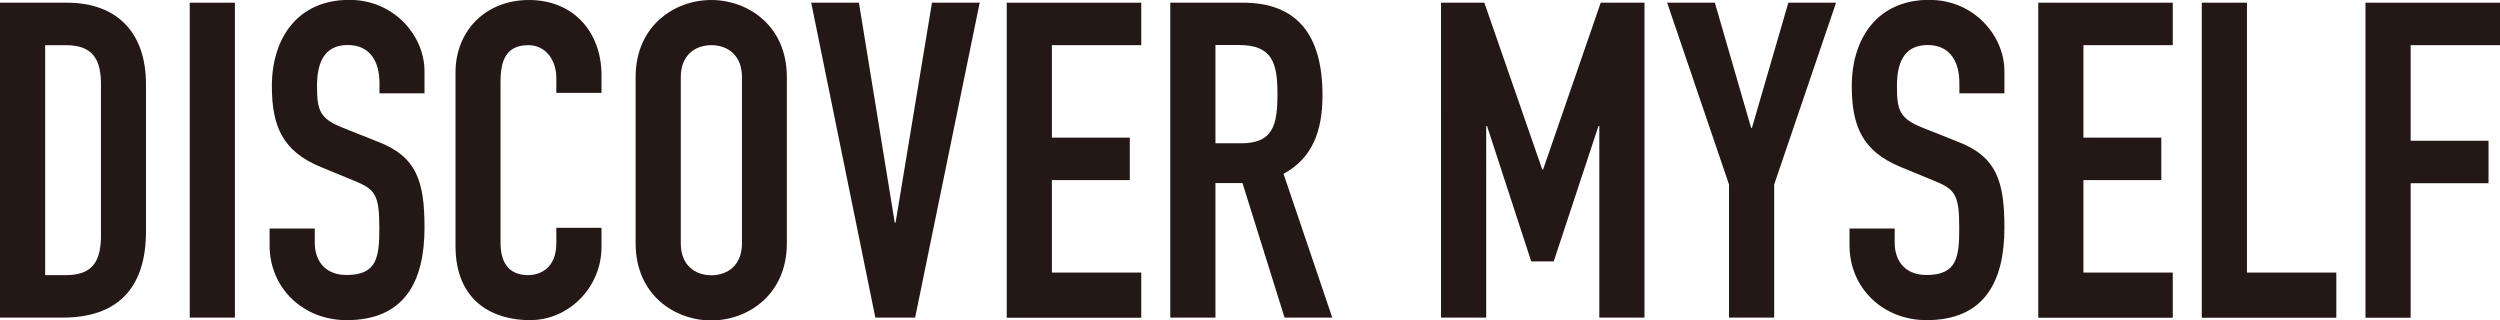 <?xml version="1.0" encoding="UTF-8"?><svg id="Layer_2" xmlns="http://www.w3.org/2000/svg" viewBox="0 0 176.56 22.62"><defs><style>.cls-1{fill:#231815;}</style></defs><g id="_内容"><g><path class="cls-1" d="m0,.19h4.72c3.59,0,5.59,2.16,5.59,5.75v10.4c0,4.12-2.12,6.09-5.87,6.09H0V.19Zm3.19,19.24h1.47c1.78,0,2.47-.87,2.47-2.78V5.94c0-1.75-.59-2.75-2.47-2.75h-1.47v16.25Z"/><path class="cls-1" d="m13.4.19h3.19v22.24h-3.19V.19Z"/><path class="cls-1" d="m29.99,6.59h-3.19v-.72c0-1.47-.62-2.69-2.25-2.69-1.75,0-2.16,1.41-2.16,2.87,0,1.72.16,2.31,1.81,2.97l2.44.97c2.81,1.06,3.34,2.84,3.34,6.09,0,3.75-1.37,6.53-5.5,6.53-3.09,0-5.44-2.28-5.44-5.28v-1.19h3.19v1c0,1.16.62,2.28,2.25,2.28,2.16,0,2.31-1.28,2.31-3.31,0-2.37-.28-2.75-1.84-3.37l-2.28-.94c-2.75-1.12-3.47-2.94-3.47-5.72,0-3.37,1.81-6.09,5.47-6.09,3.19,0,5.31,2.56,5.31,5.03v1.56Z"/><path class="cls-1" d="m42.48,17.46c0,2.75-2.22,5.15-5.06,5.15-2.44,0-5.25-1.19-5.25-5.25V5.12c0-2.91,2.09-5.12,5.19-5.12s5.12,2.22,5.12,5.31v1.25h-3.19v-1.06c0-1.25-.75-2.31-1.97-2.31-1.59,0-1.97,1.09-1.97,2.59v11.37c0,1.28.5,2.28,1.94,2.28.87,0,2-.5,2-2.25v-1.09h3.19v1.37Z"/><path class="cls-1" d="m44.89,5.44c0-3.62,2.75-5.44,5.34-5.44s5.34,1.81,5.34,5.44v11.75c0,3.62-2.75,5.44-5.34,5.44s-5.34-1.81-5.34-5.44V5.44Zm3.19,11.75c0,1.53,1,2.25,2.16,2.25s2.16-.72,2.16-2.25V5.44c0-1.53-1-2.25-2.16-2.25s-2.16.72-2.16,2.25v11.75Z"/><path class="cls-1" d="m64.63,22.43h-2.81L57.29.19h3.37l2.53,15.53h.06L65.82.19h3.37l-4.56,22.24Z"/><path class="cls-1" d="m71.1.19h9.5v3h-6.31v6.53h5.5v3h-5.5v6.53h6.31v3.19h-9.5V.19Z"/><path class="cls-1" d="m82.66.19h5.12c3.78,0,5.62,2.22,5.62,6.53,0,2.56-.72,4.44-2.75,5.56l3.44,10.15h-3.37l-2.97-9.5h-1.91v9.5h-3.19V.19Zm3.19,9.93h1.81c2.22,0,2.56-1.25,2.56-3.47s-.37-3.47-2.72-3.47h-1.66v6.94Z"/><path class="cls-1" d="m101.77.19h3.06l4.09,11.78h.06L113.05.19h3.09v22.24h-3.19v-13.53h-.06l-3.16,9.56h-1.59l-3.12-9.56h-.06v13.53h-3.19V.19Z"/><path class="cls-1" d="m122.11,13.03L117.74.19h3.37l2.56,8.84h.06L126.3.19h3.37l-4.37,12.84v9.4h-3.19v-9.4Z"/><path class="cls-1" d="m141.57,6.59h-3.19v-.72c0-1.47-.62-2.69-2.25-2.69-1.75,0-2.16,1.41-2.16,2.87,0,1.72.16,2.31,1.81,2.97l2.44.97c2.81,1.06,3.34,2.84,3.34,6.09,0,3.75-1.37,6.53-5.5,6.53-3.09,0-5.44-2.28-5.44-5.28v-1.19h3.19v1c0,1.16.62,2.28,2.25,2.28,2.16,0,2.31-1.28,2.31-3.31,0-2.37-.28-2.75-1.84-3.37l-2.28-.94c-2.75-1.12-3.47-2.94-3.47-5.72,0-3.37,1.81-6.09,5.47-6.09,3.19,0,5.31,2.56,5.31,5.03v1.56Z"/><path class="cls-1" d="m143.95.19h9.5v3h-6.31v6.53h5.5v3h-5.5v6.53h6.31v3.19h-9.5V.19Z"/><path class="cls-1" d="m155.5.19h3.19v19.06h6.31v3.19h-9.5V.19Z"/><path class="cls-1" d="m167.06.19h9.5v3h-6.31v6.75h5.5v3h-5.5v9.5h-3.19V.19Z"/></g></g></svg>